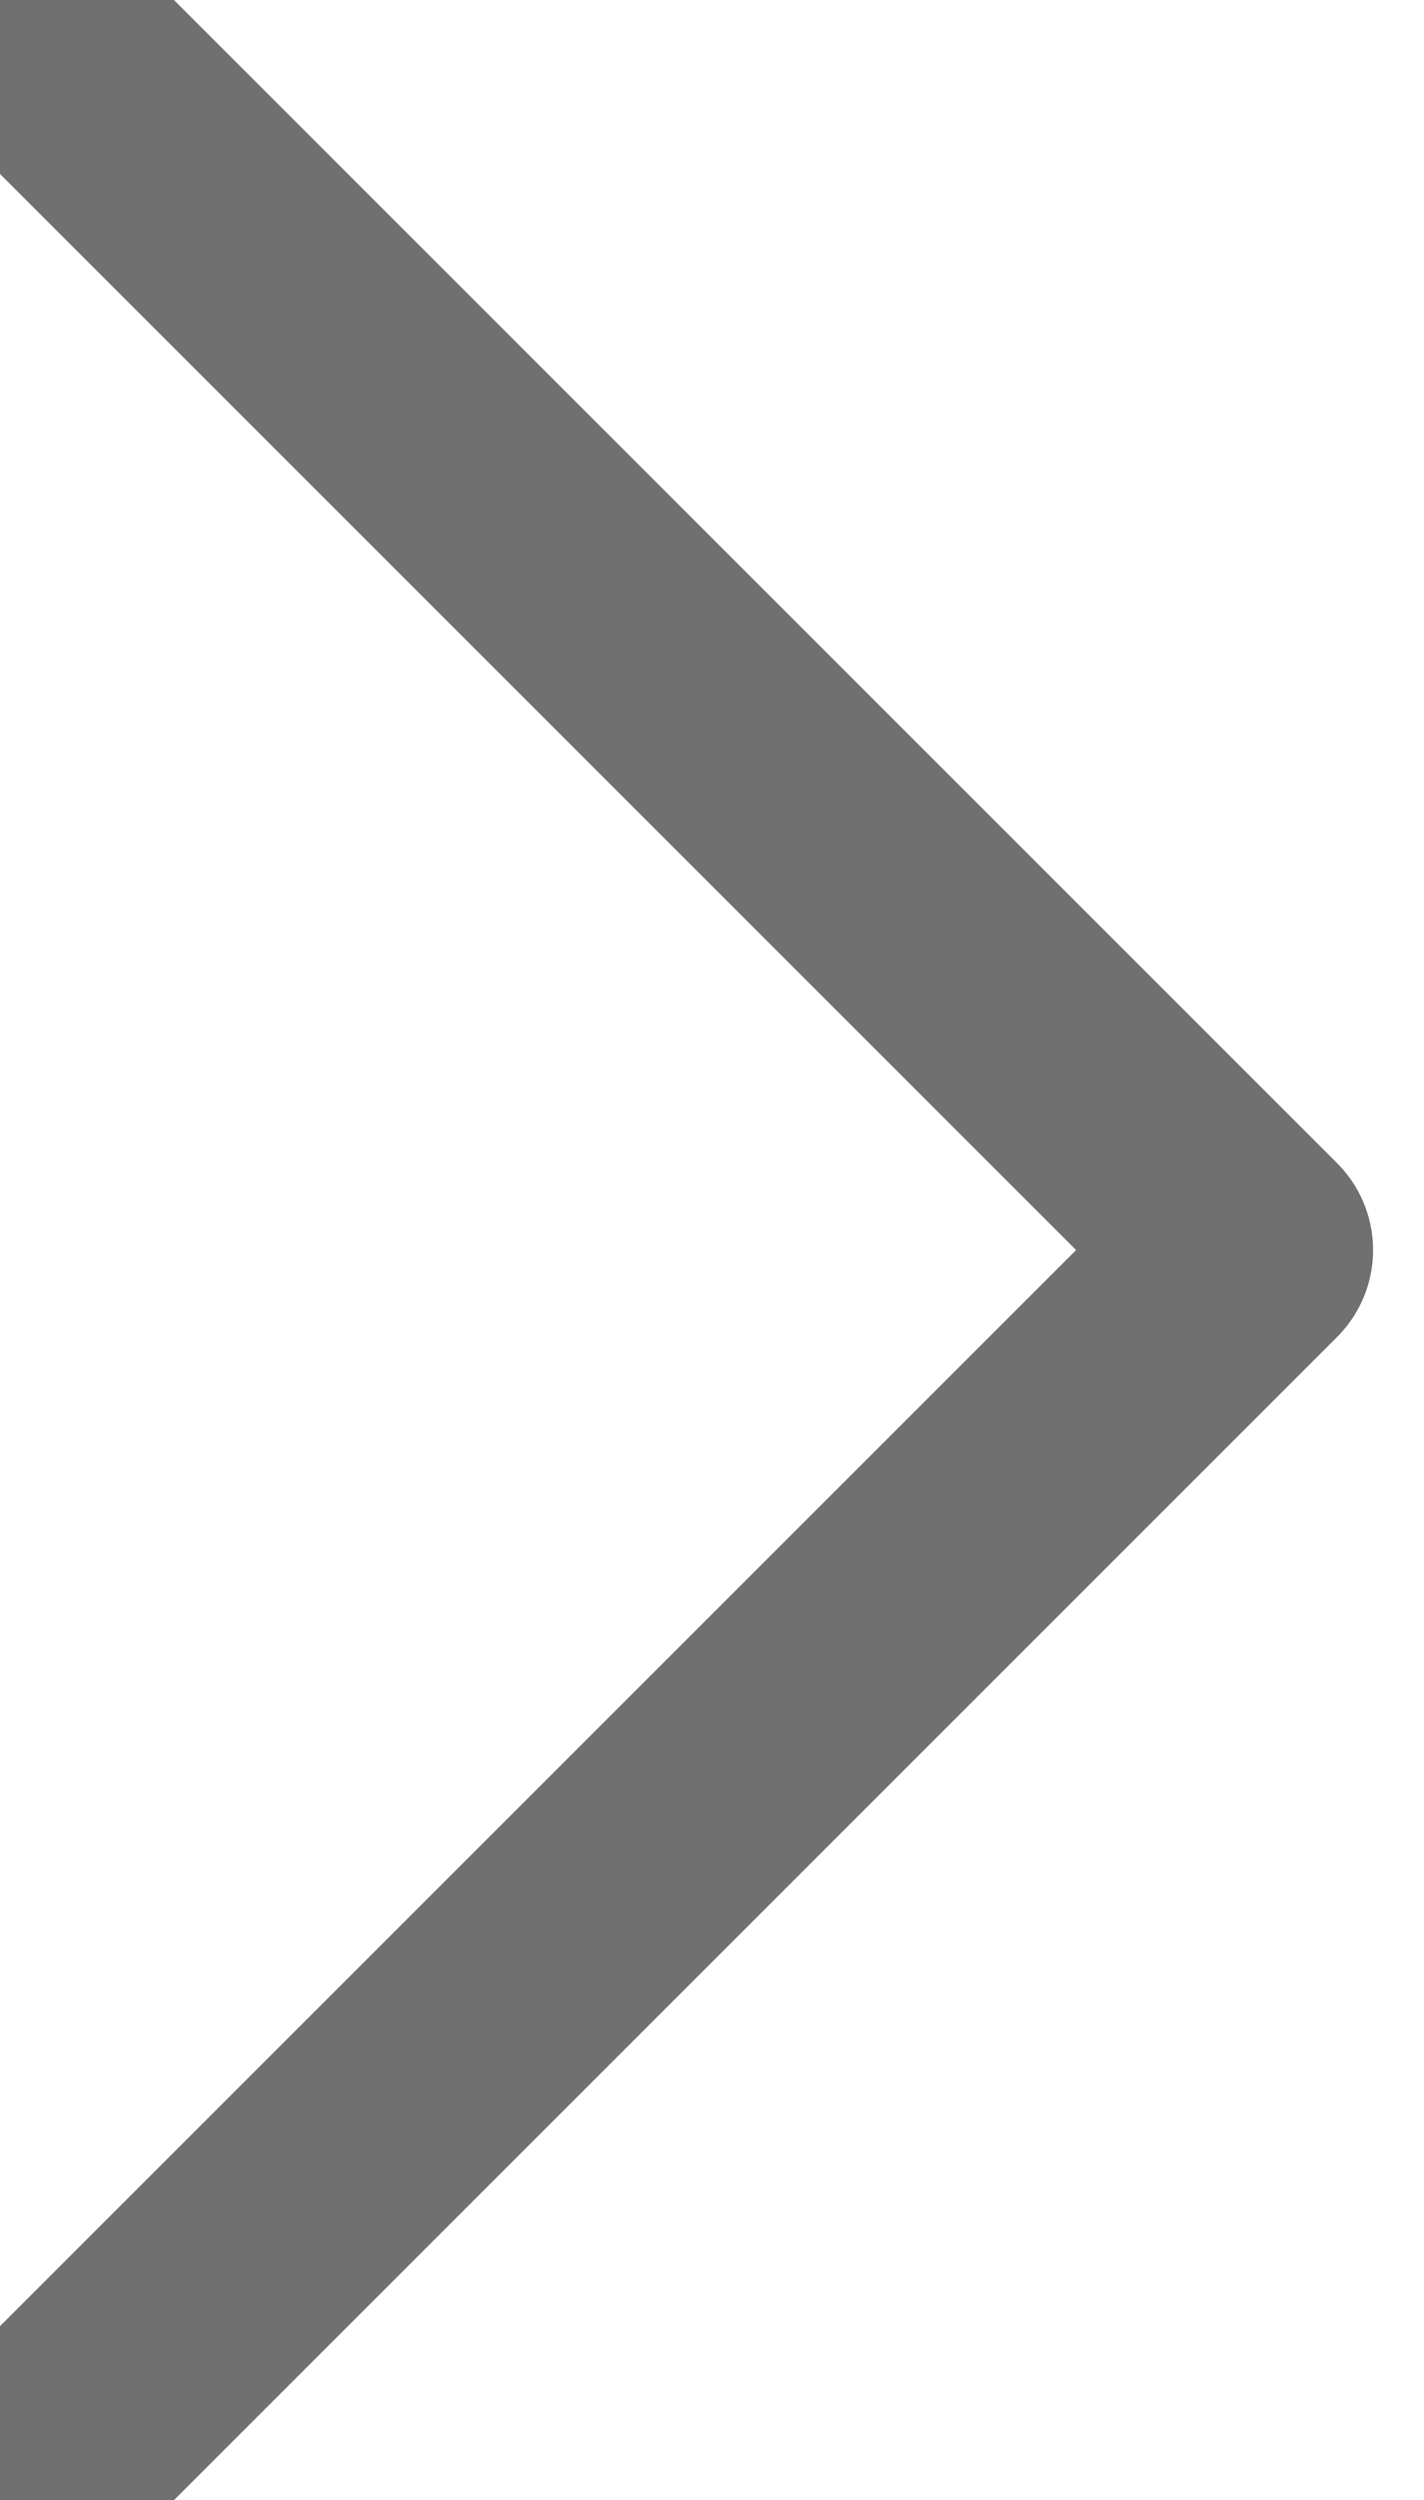 <svg xmlns="http://www.w3.org/2000/svg" width="11.576" height="20.324" viewBox="0 0 11.576 20.324"><defs><style>.a{fill:none;stroke:#707070;stroke-linecap:round;stroke-linejoin:round;stroke-width:2px;}</style></defs><path class="a" d="M1167.019,414.765l9.455,9.455-9.455,9.455" transform="translate(-1166.312 -414.058)"/></svg>
